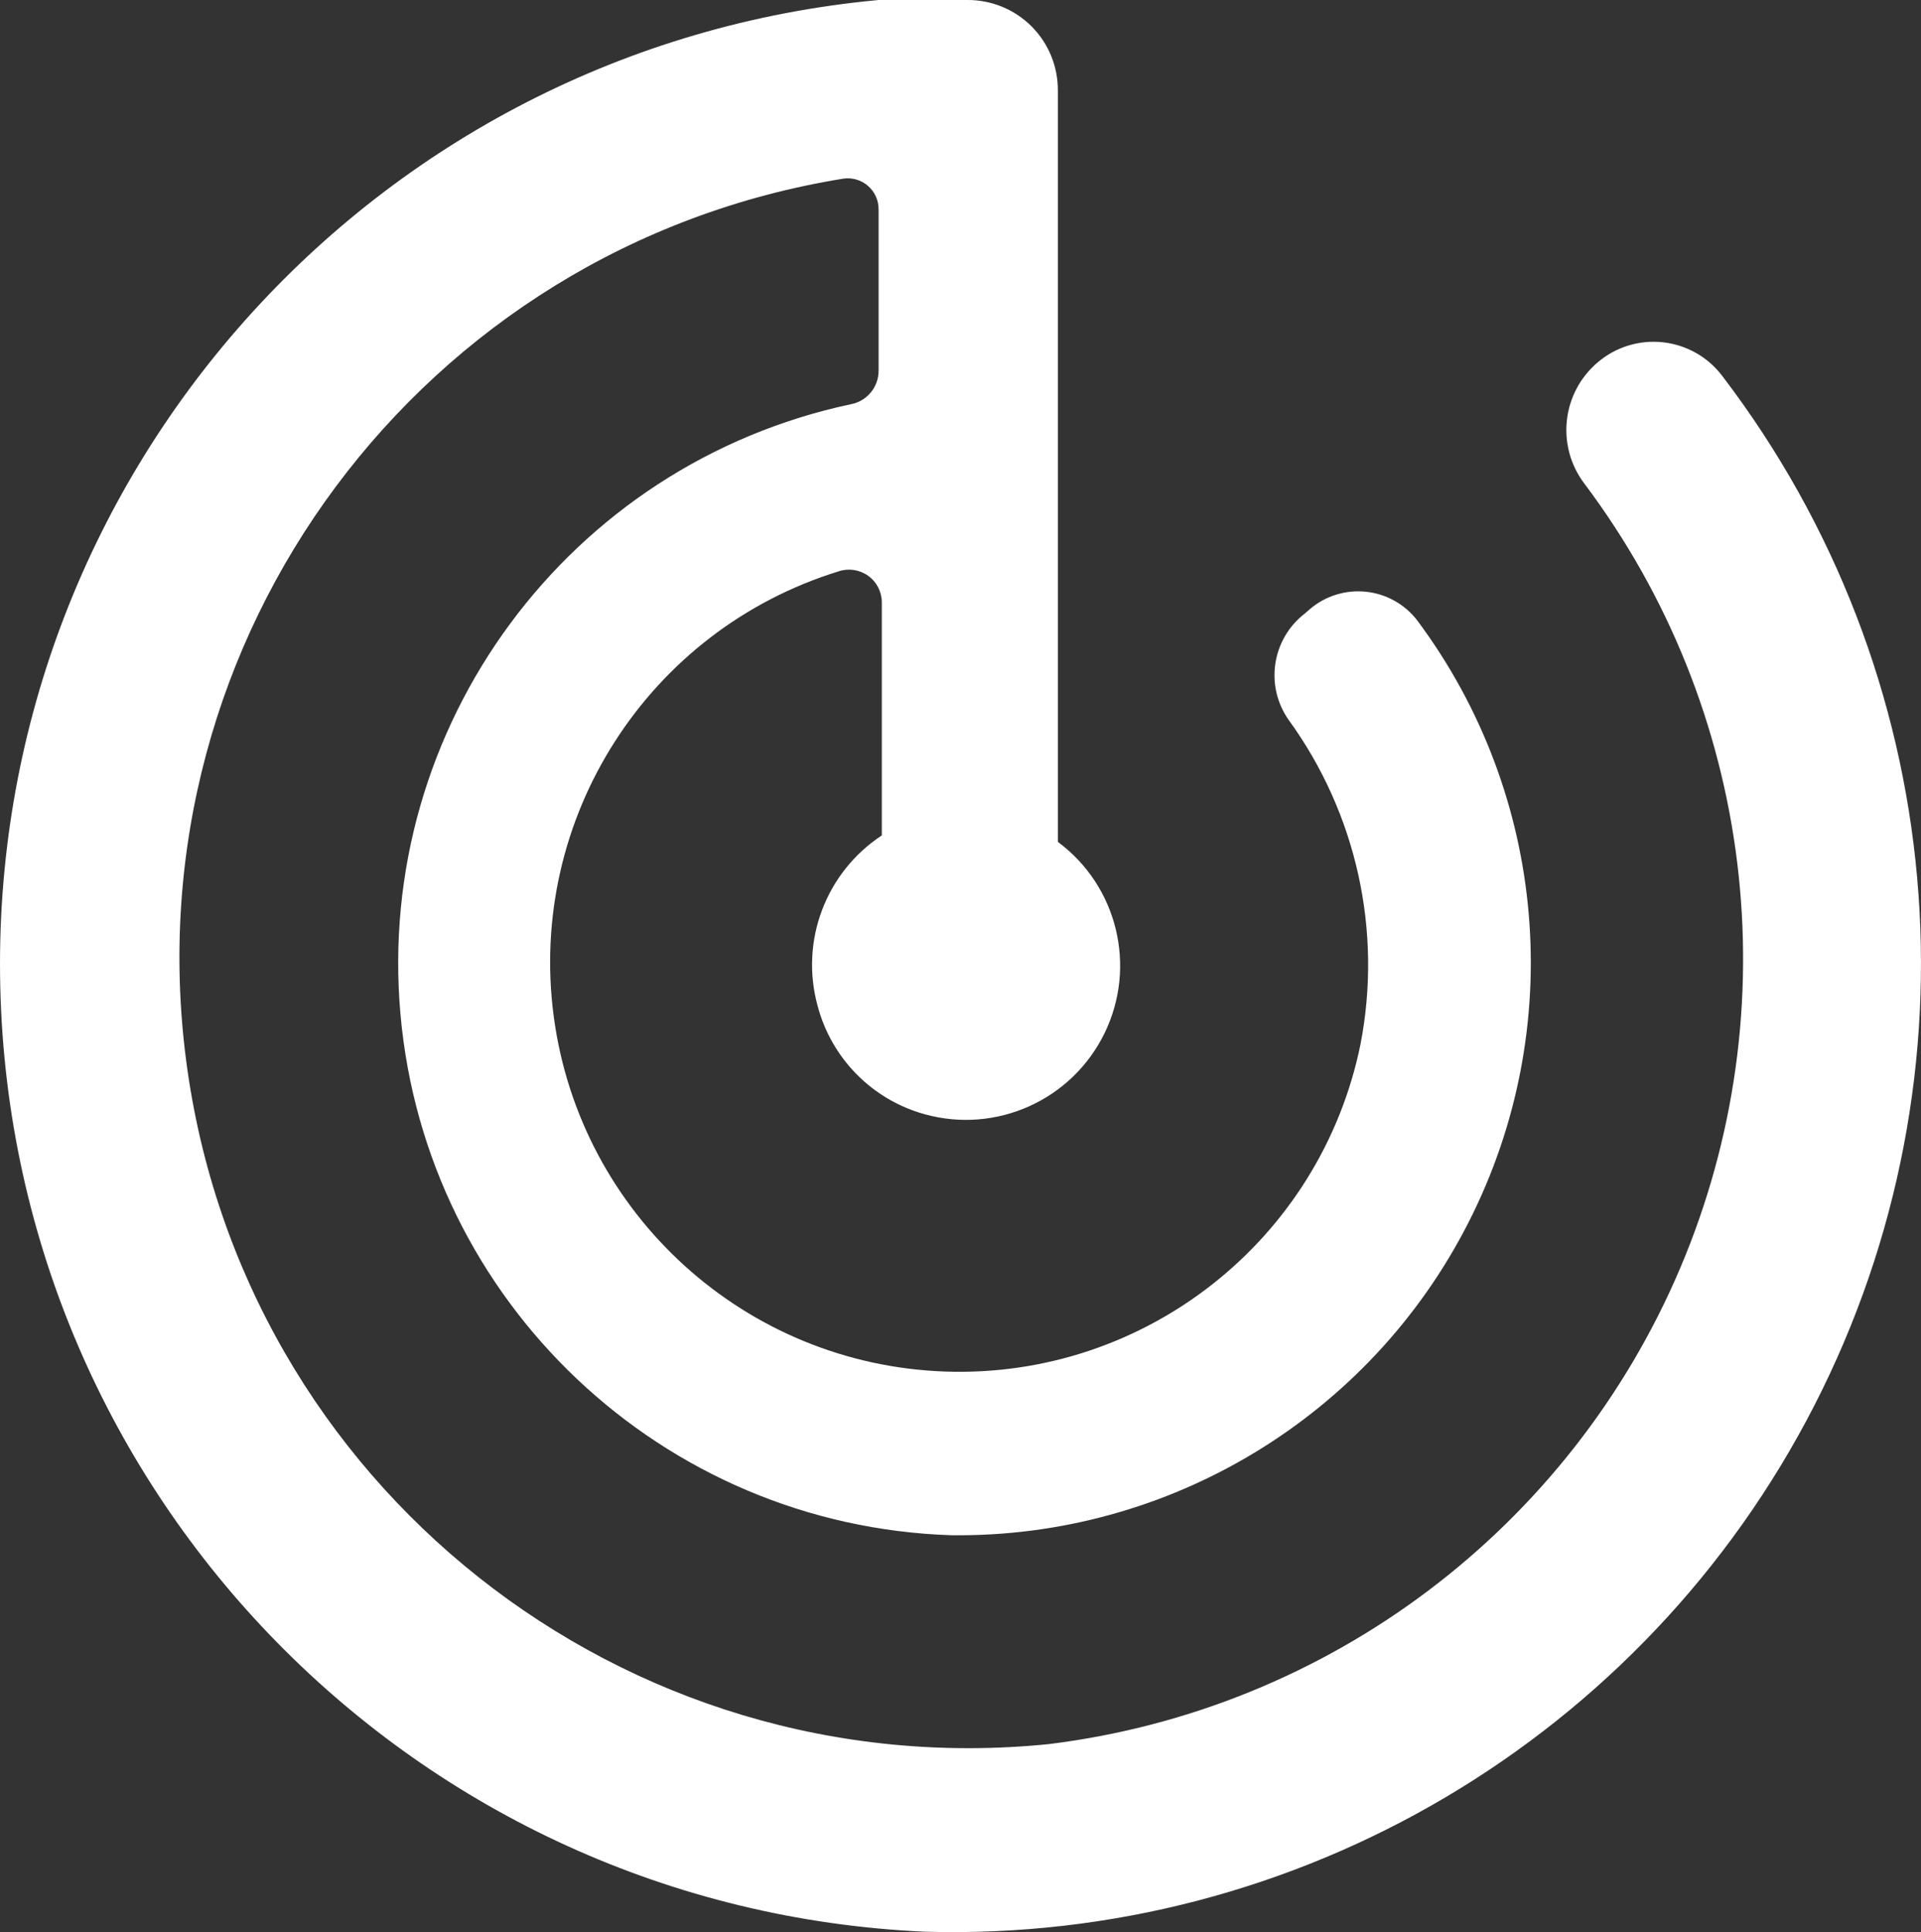 <?xml version="1.0" encoding="utf-8"?>
<svg width="59.662px" height="60px" viewBox="0 0 59.662 60" version="1.1" xmlns:xlink="http://www.w3.org/1999/xlink" xmlns="http://www.w3.org/2000/svg">
  <rect x="0" y="0" width="59.662" height="60" fill="#333333" stroke="none"/>
  <path d="M49.618 11.255C48.508 12.198 48.325 13.842 49.199 15.007C54.474 22.016 55.611 31.305 52.183 39.38C48.755 47.454 41.282 53.088 32.576 54.161C19.38 55.499 7.511 46.105 5.784 32.954C4.057 19.804 13.096 7.663 26.19 5.548C26.467 5.507 26.748 5.589 26.959 5.774C27.171 5.958 27.29 6.226 27.287 6.506L27.287 11.515C27.287 12.021 26.927 12.457 26.429 12.552C17.649 14.422 11.644 22.55 12.437 31.492C13.229 40.434 20.57 47.379 29.542 47.675C36.309 47.759 42.538 43.994 45.608 37.963C48.679 31.932 48.059 24.68 44.01 19.258C43.622 18.758 43.046 18.439 42.417 18.375C41.787 18.311 41.159 18.507 40.678 18.919L40.518 19.058C39.501 19.847 39.281 21.296 40.019 22.351C42.129 25.255 42.938 28.904 42.254 32.428C41.014 38.509 35.564 42.805 29.362 42.592C23.16 42.379 18.018 37.718 17.198 31.567C16.378 25.416 20.12 19.571 26.05 17.741C26.359 17.639 26.698 17.691 26.962 17.88C27.227 18.069 27.384 18.373 27.387 18.699L27.387 25.943C25.647 27.088 24.841 29.222 25.392 31.231C25.822 32.869 27.092 34.154 28.724 34.603C30.947 35.217 33.291 34.16 34.303 32.088C35.315 30.016 34.706 27.517 32.855 26.143L32.855 2.814C32.86 2.066 32.566 1.347 32.037 0.818C31.508 0.29 30.789 -0.005 30.041 0L27.287 0C11.549 1.464 -0.37 14.863 0.009 30.664C0.387 46.466 12.934 59.279 28.724 59.987C40.313 60.321 51.062 53.962 56.35 43.645C61.639 33.327 60.526 20.889 53.489 11.674C53.045 11.086 52.377 10.708 51.644 10.629C50.911 10.549 50.178 10.776 49.618 11.255" id="Fill-1" fill="#FFFFFF" fill-rule="evenodd" stroke="none" />
</svg>